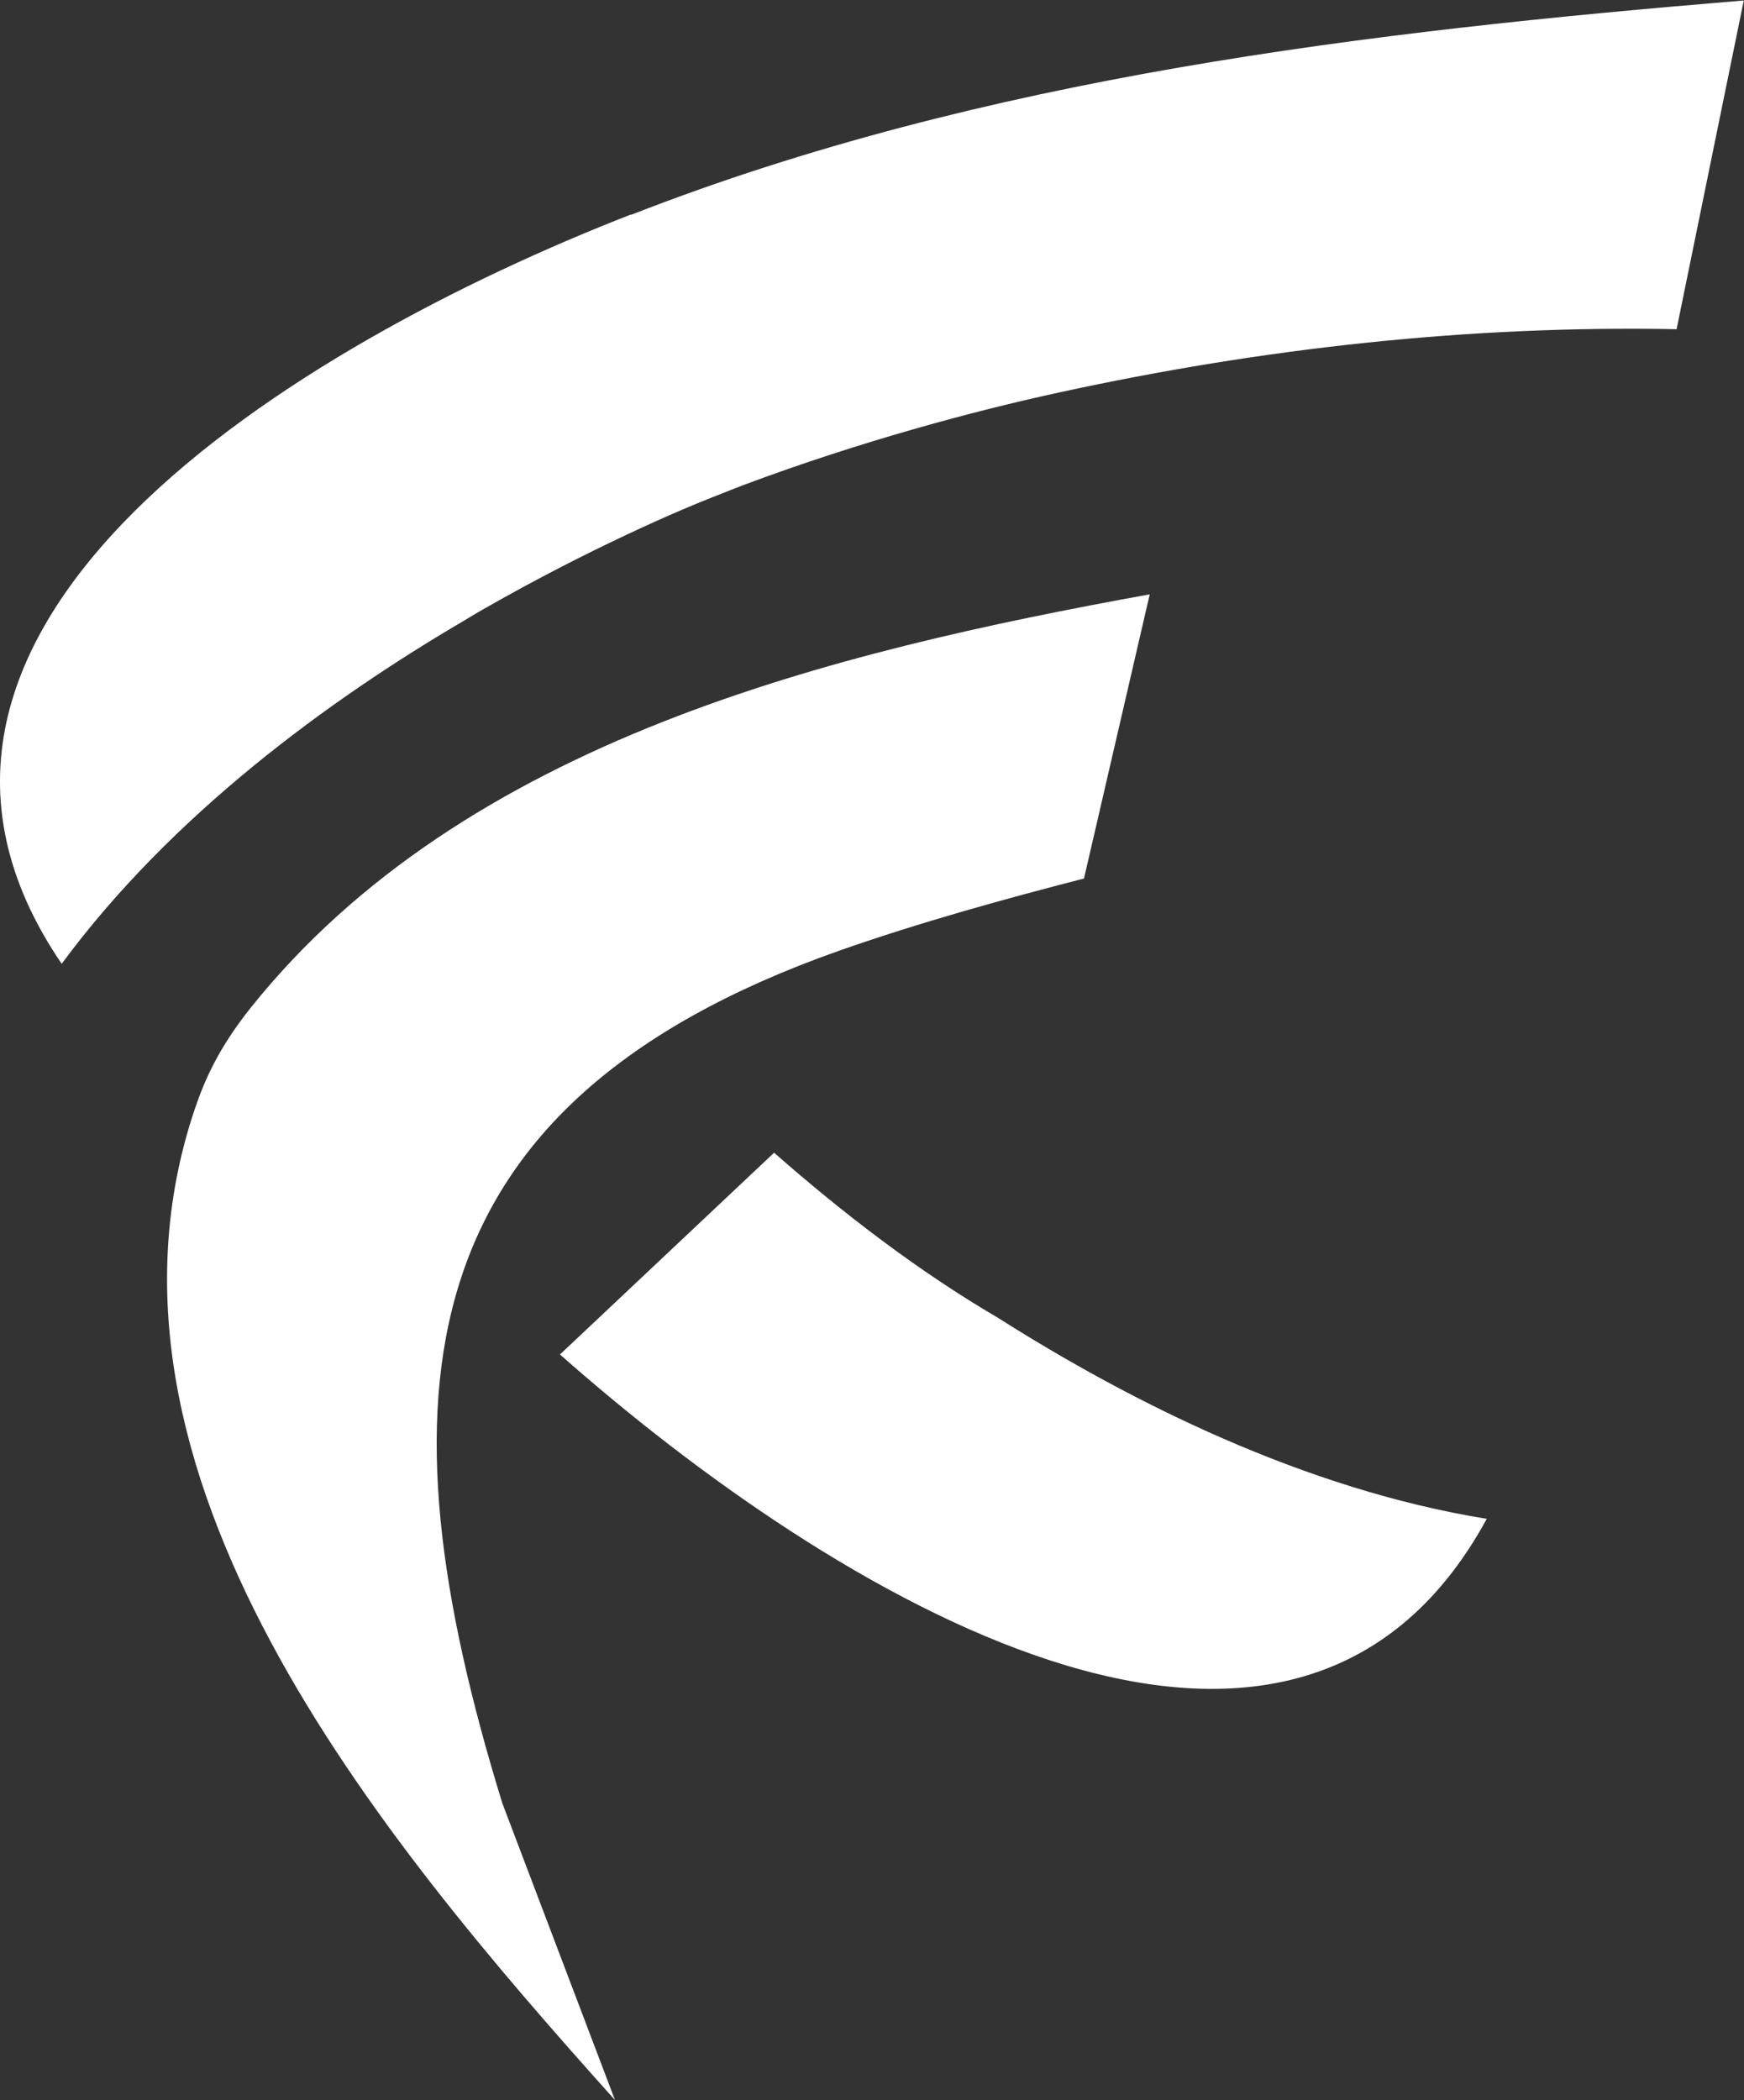 <svg xmlns="http://www.w3.org/2000/svg" id="Layer_2" data-name="Layer 2" viewBox="0 0 73.22 88.16"><rect x="0" y="0" width="73.22" height="88.16" fill="#333333" stroke="none"/><defs><style>      .cls-1 {        fill: #fff;      }    </style></defs><g id="Layer_1-2" data-name="Layer 1"><g><path class="cls-1" d="M19.49,26.04c4.53-2.66,8.48-4.39,10.43-5.18-3.61,1.42-7.23,3.14-10.43,5.18"></path><path class="cls-1" d="M29.93,20.86c.43-.17.87-.34,1.3-.5h0s-.48.17-1.3.5"></path><path class="cls-1" d="M25.82,88.16l-4.73-12.46c-5.27-17.11-4.21-29.31,14.14-35.79,3.39-1.19,7.01-2.19,10.28-3.03l2.76-11.93c-13.29,2.41-28.77,6.13-37.74,17.35-1.33,1.67-1.92,2.98-2.36,4.28-5.1,15.18,7.74,30.54,17.65,41.58"></path><path class="cls-1" d="M26.5,9C12.47,14.47-7.09,26.26,2.59,40.46c4.61-6.25,11.2-11.07,16.9-14.41,3.21-2.04,6.83-3.76,10.43-5.18.82-.33,1.3-.51,1.3-.51h0c4.92-1.84,9.72-3.12,13.27-3.89,8.5-1.85,17.2-2.82,25.9-2.65l2.82-13.8c-15.8,1.31-31.87,3.2-46.72,9"></path><path class="cls-1" d="M23.51,56.86c11.28,9.98,30.69,21.99,38.91,6.9-7.66-1.24-14.96-4.91-20.54-8.45-3.28-1.92-6.46-4.35-9.38-6.92l-8.99,8.47Z"></path></g></g></svg>